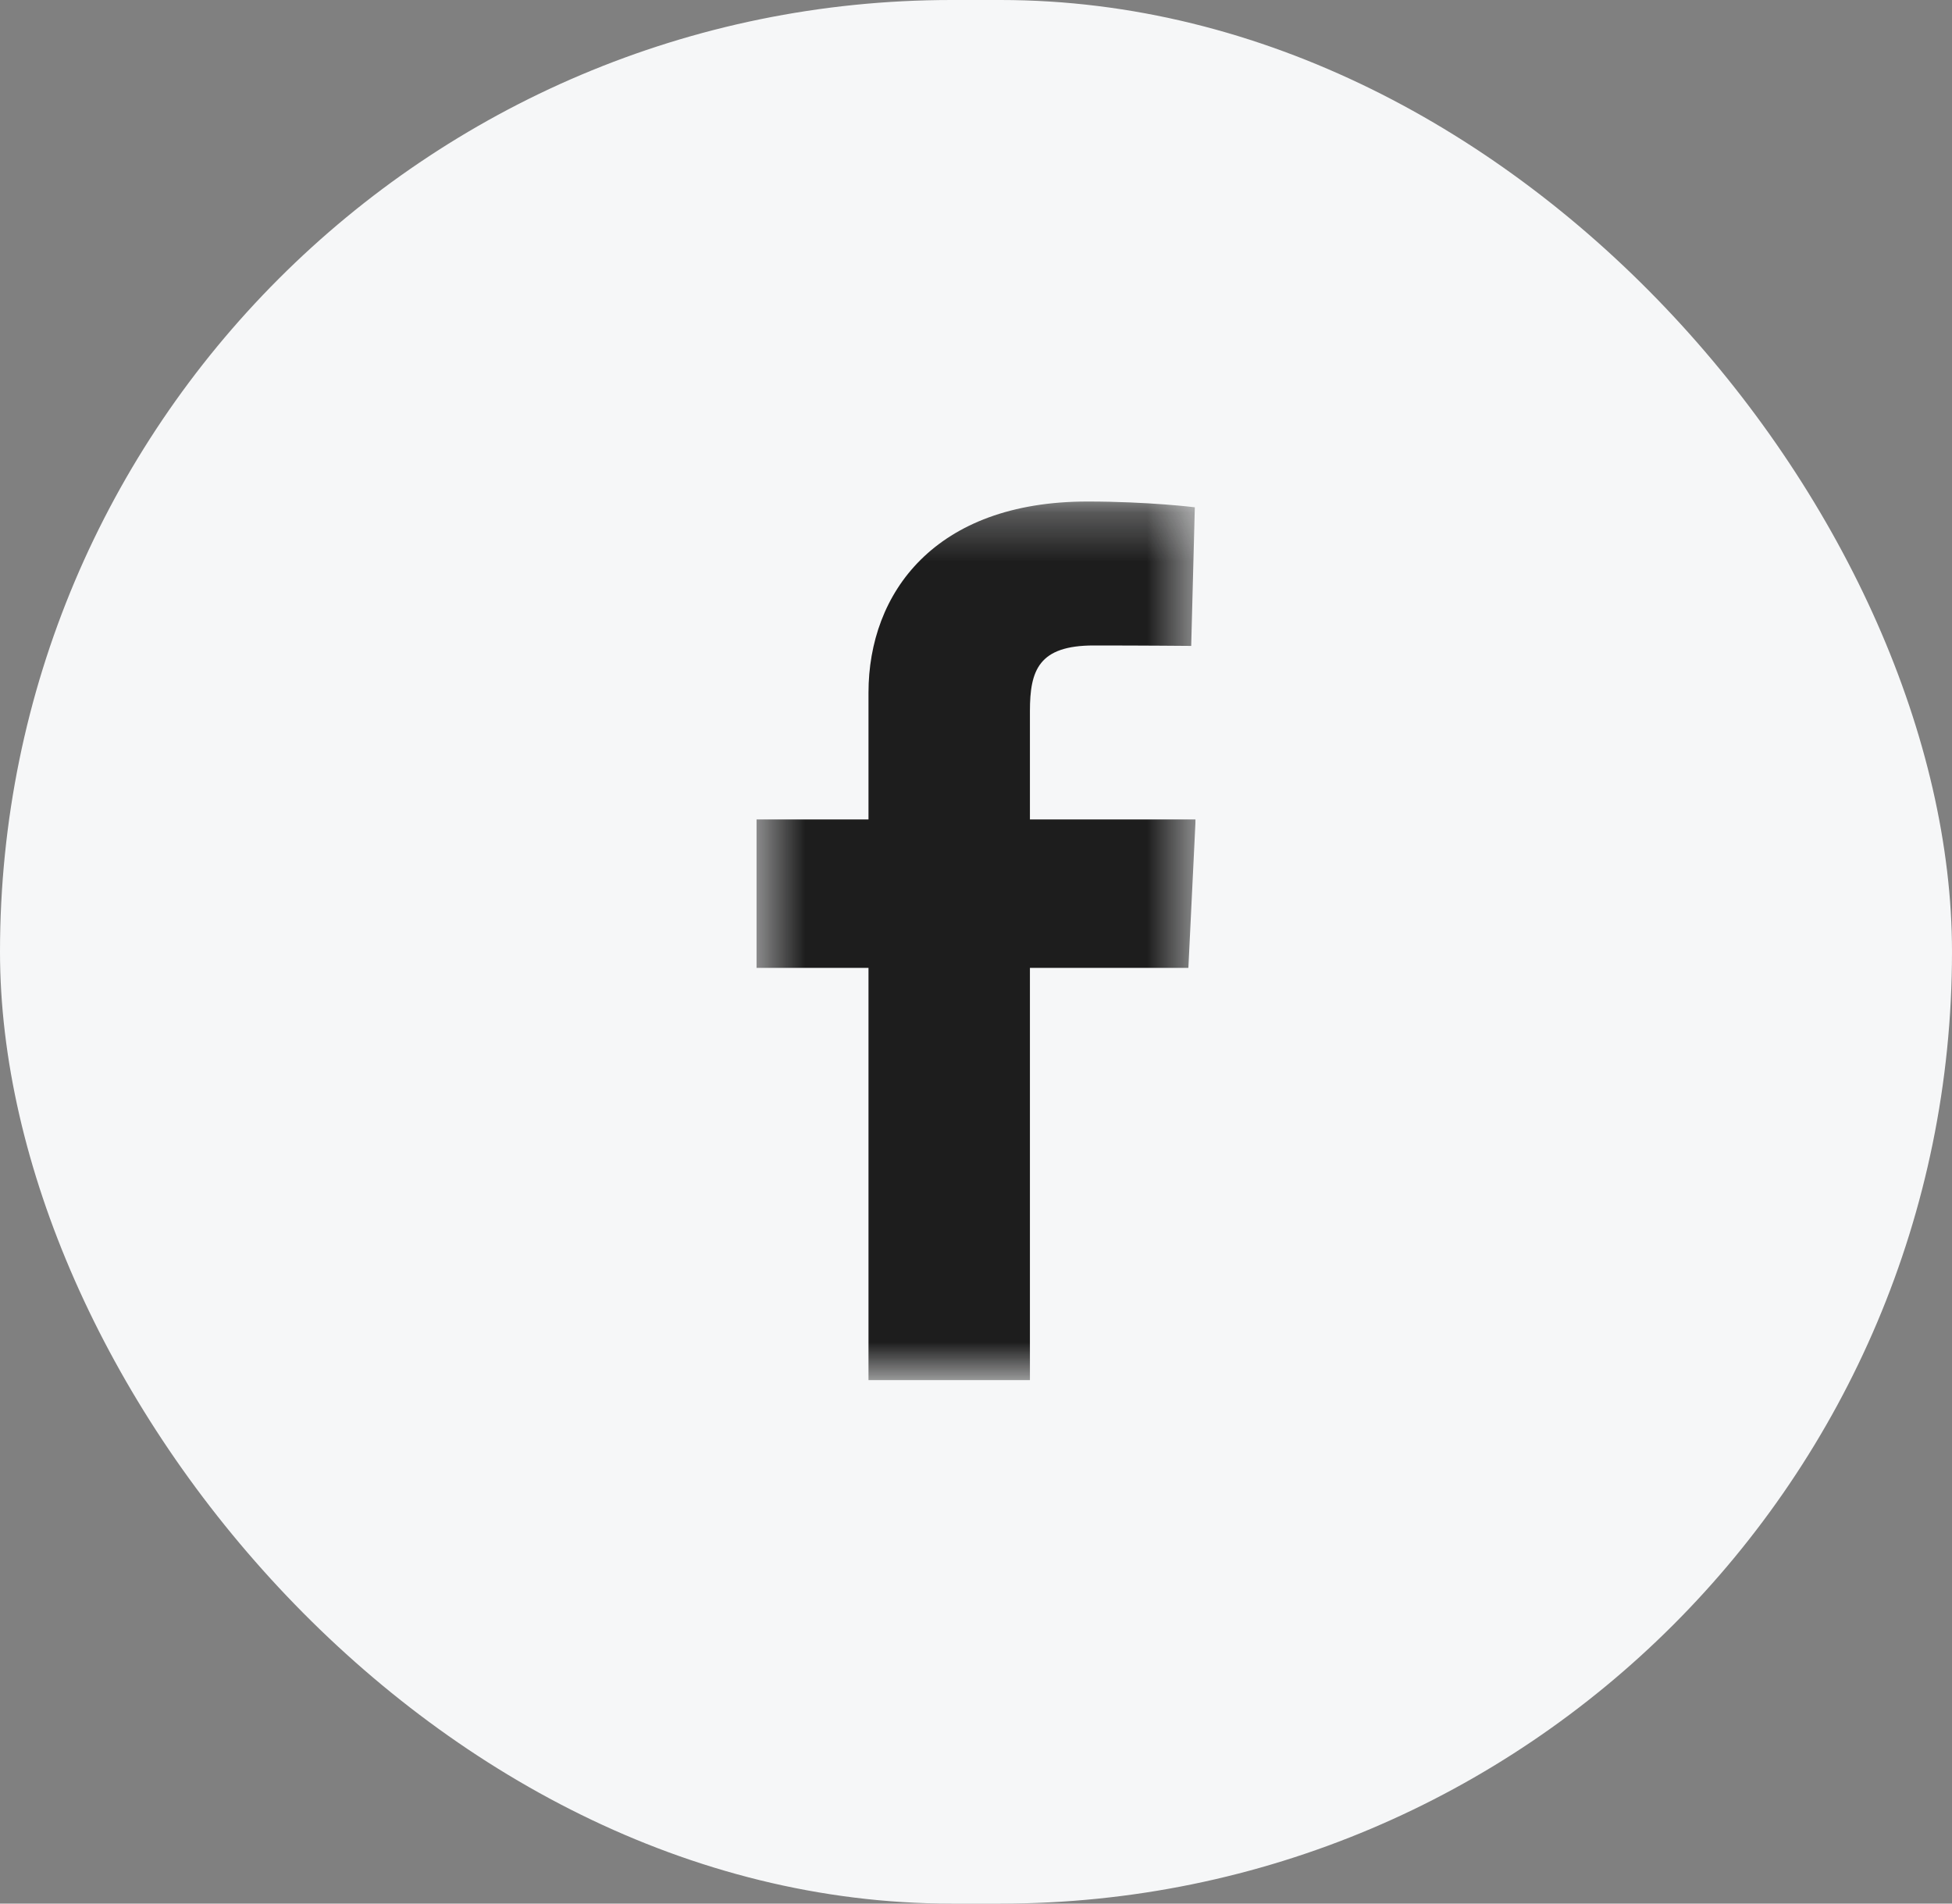 <svg width="40" height="39" viewBox="0 0 40 39" fill="none" xmlns="http://www.w3.org/2000/svg">
<rect x="0" y="0" width="40" height="39" fill="#808080" stroke="none"/>
<rect width="40" height="39" rx="19.5" fill="#F6F7F8"/>
<g clip-path="url(#clip0_957_2729)">
<mask id="mask0_957_2729" style="mask-type:luminance" maskUnits="userSpaceOnUse" x="15" y="10" width="10" height="19">
<path d="M24.5 10.275H15.5V28.275H24.5V10.275Z" fill="white"/>
</mask>
<g mask="url(#mask0_957_2729)">
<path d="M17.797 28.275V19.829H15.5V16.788H17.797V14.191C17.797 12.15 19.155 10.275 22.282 10.275C23.548 10.275 24.484 10.393 24.484 10.393L24.41 13.233C24.41 13.233 23.456 13.224 22.414 13.224C21.286 13.224 21.105 13.729 21.105 14.568V16.788H24.5L24.352 19.829H21.105V28.275H17.797Z" fill="#1D1D1D"/>
</g>
</g>
<defs>
<clipPath id="clip0_957_2729">
<rect width="9" height="19" fill="white" transform="translate(15.5 10)"/>
</clipPath>
</defs>
</svg>
